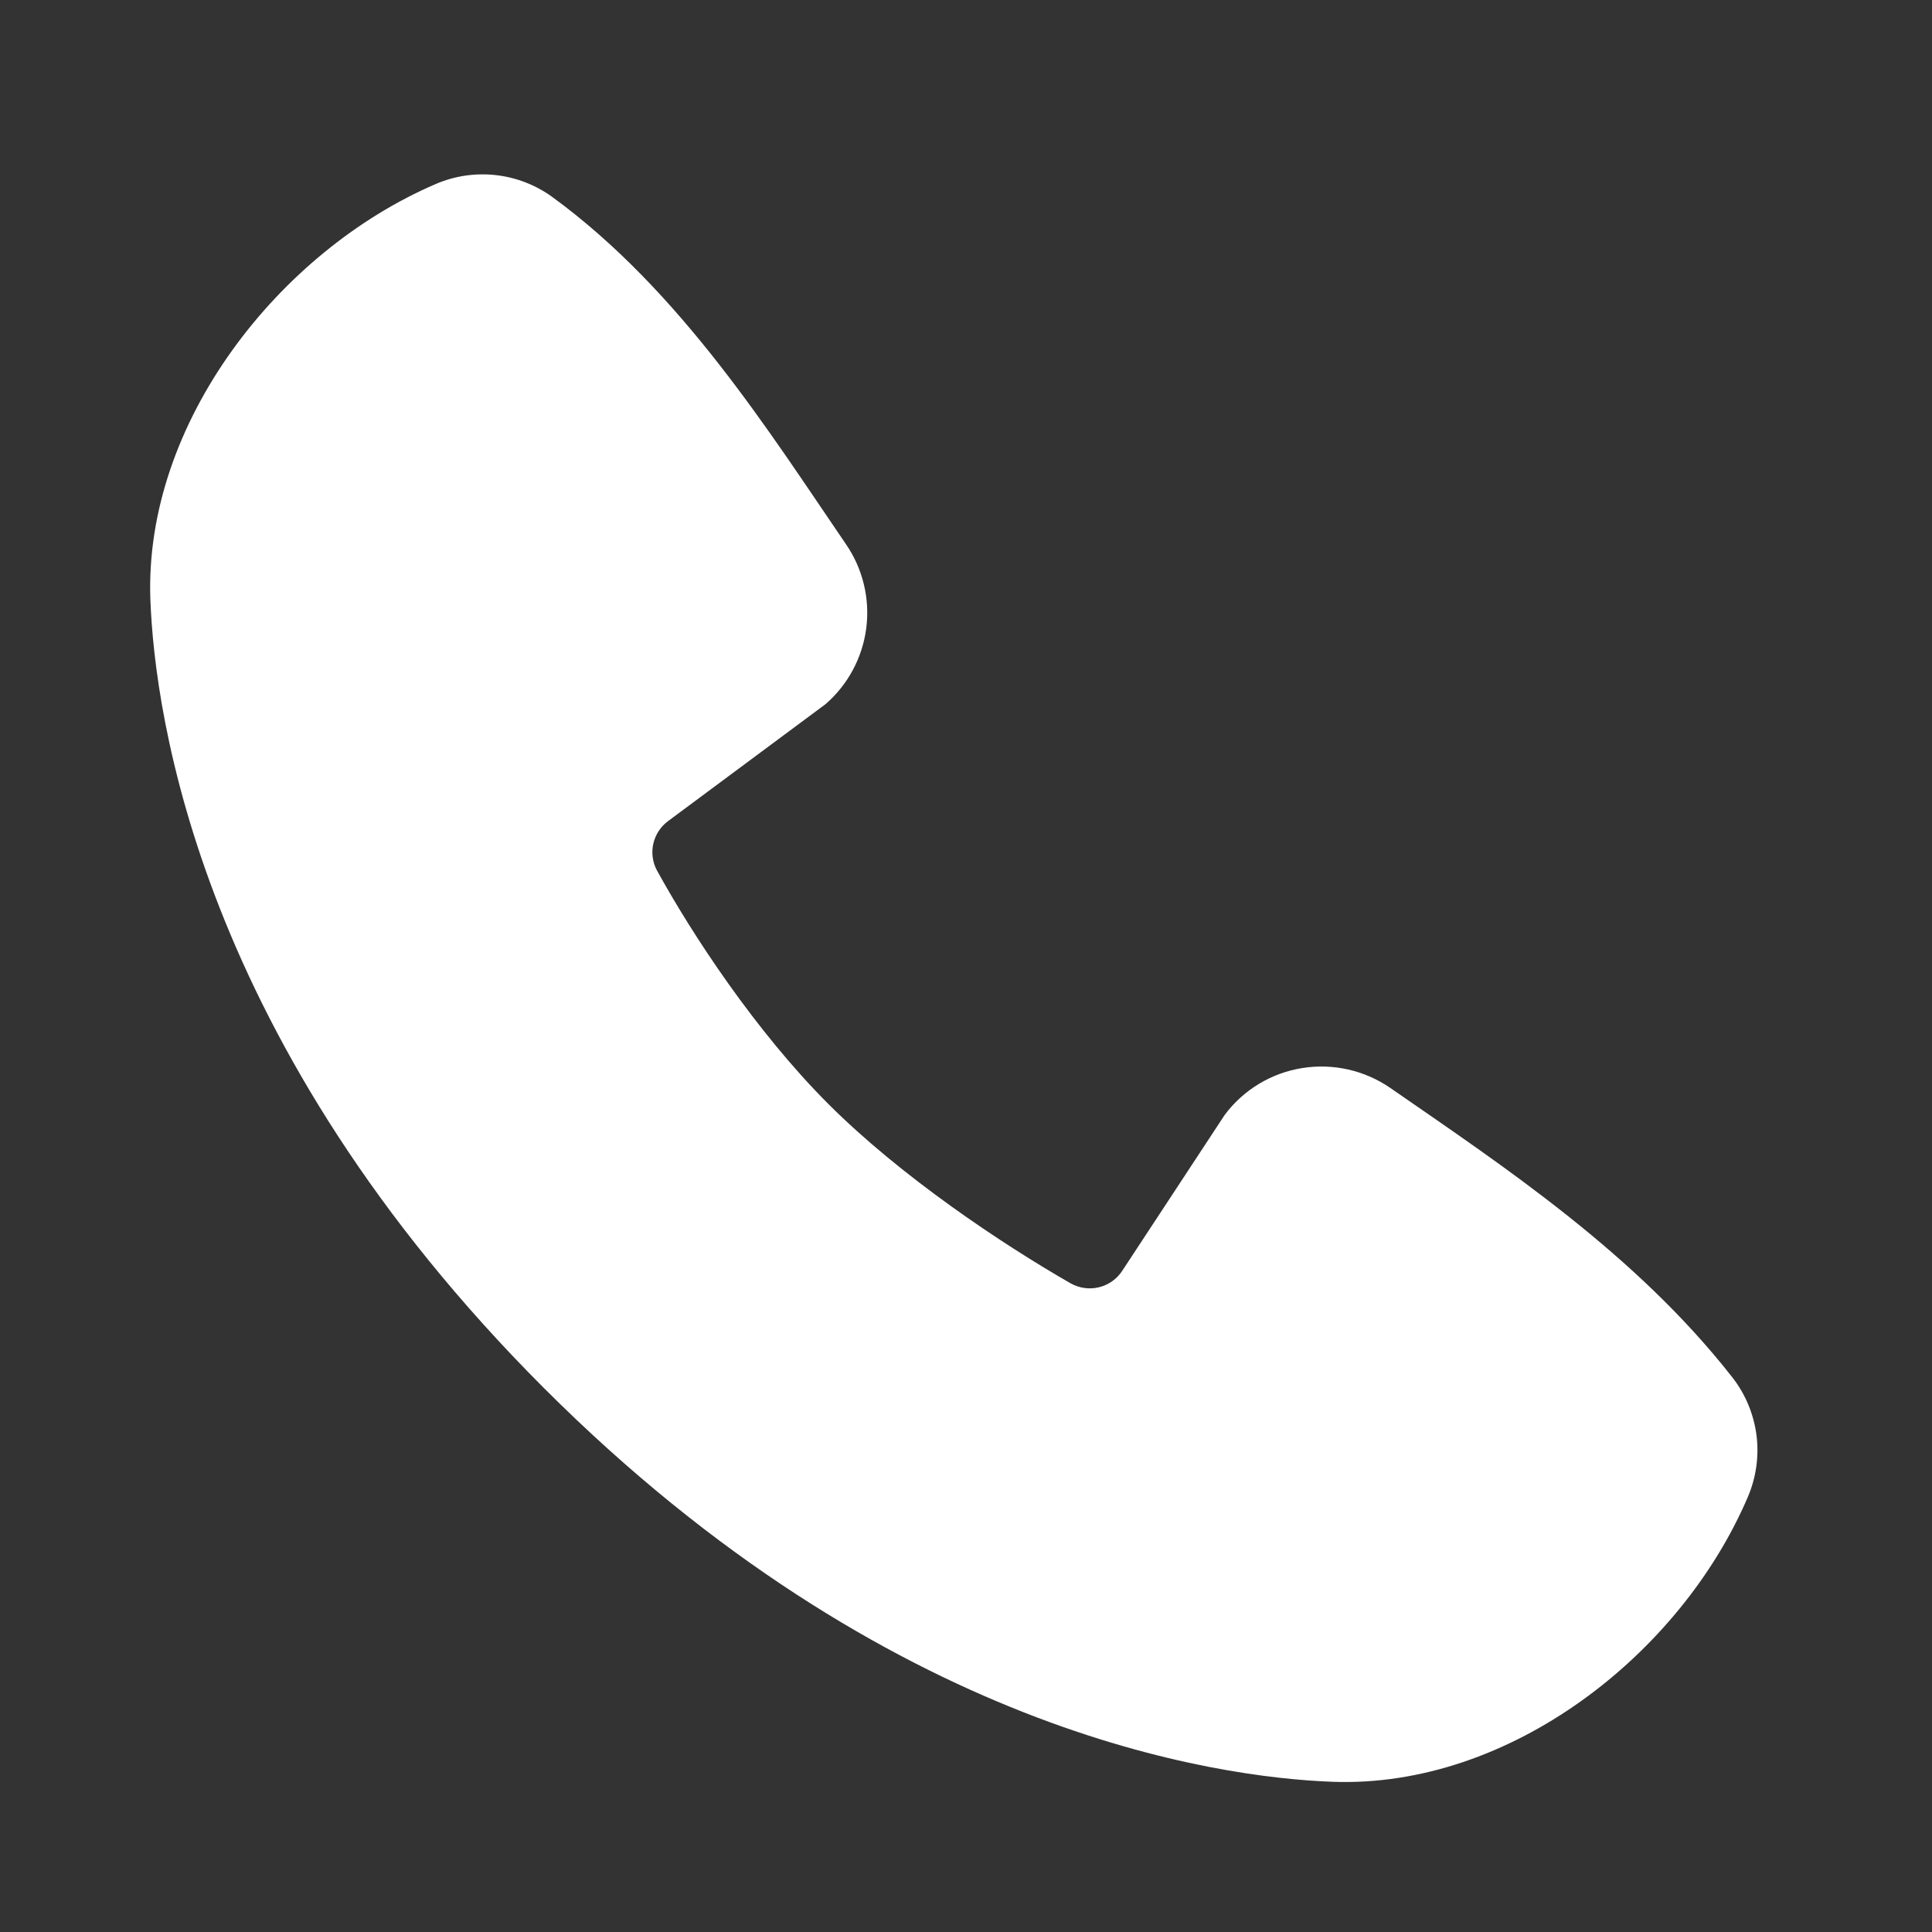 <svg width="24" height="24" viewBox="0 0 24 24" fill="none" xmlns="http://www.w3.org/2000/svg">
<rect x="0" y="0" width="24" height="24" fill="#333333" stroke="none"/>
<path fill-rule="evenodd" clip-rule="evenodd" d="M16.553 22.134C15.113 22.081 11.032 21.517 6.758 17.244C2.485 12.97 1.922 8.889 1.868 7.448C1.788 5.252 3.47 3.119 5.413 2.286C5.647 2.185 5.903 2.147 6.157 2.175C6.41 2.203 6.652 2.296 6.858 2.445C8.458 3.611 9.562 5.375 10.51 6.762C10.719 7.067 10.808 7.438 10.761 7.804C10.713 8.171 10.533 8.507 10.254 8.748L8.303 10.197C8.209 10.265 8.142 10.366 8.116 10.479C8.09 10.592 8.106 10.711 8.161 10.813C8.603 11.617 9.389 12.812 10.289 13.713C11.189 14.613 12.442 15.45 13.301 15.943C13.409 16.003 13.536 16.02 13.655 15.99C13.775 15.96 13.879 15.885 13.945 15.78L15.215 13.848C15.448 13.537 15.793 13.329 16.176 13.268C16.559 13.206 16.952 13.295 17.271 13.515C18.678 14.489 20.32 15.575 21.522 17.113C21.684 17.321 21.786 17.569 21.82 17.83C21.853 18.091 21.815 18.357 21.711 18.599C20.874 20.552 18.756 22.215 16.553 22.134Z" fill="white"/>
</svg>
